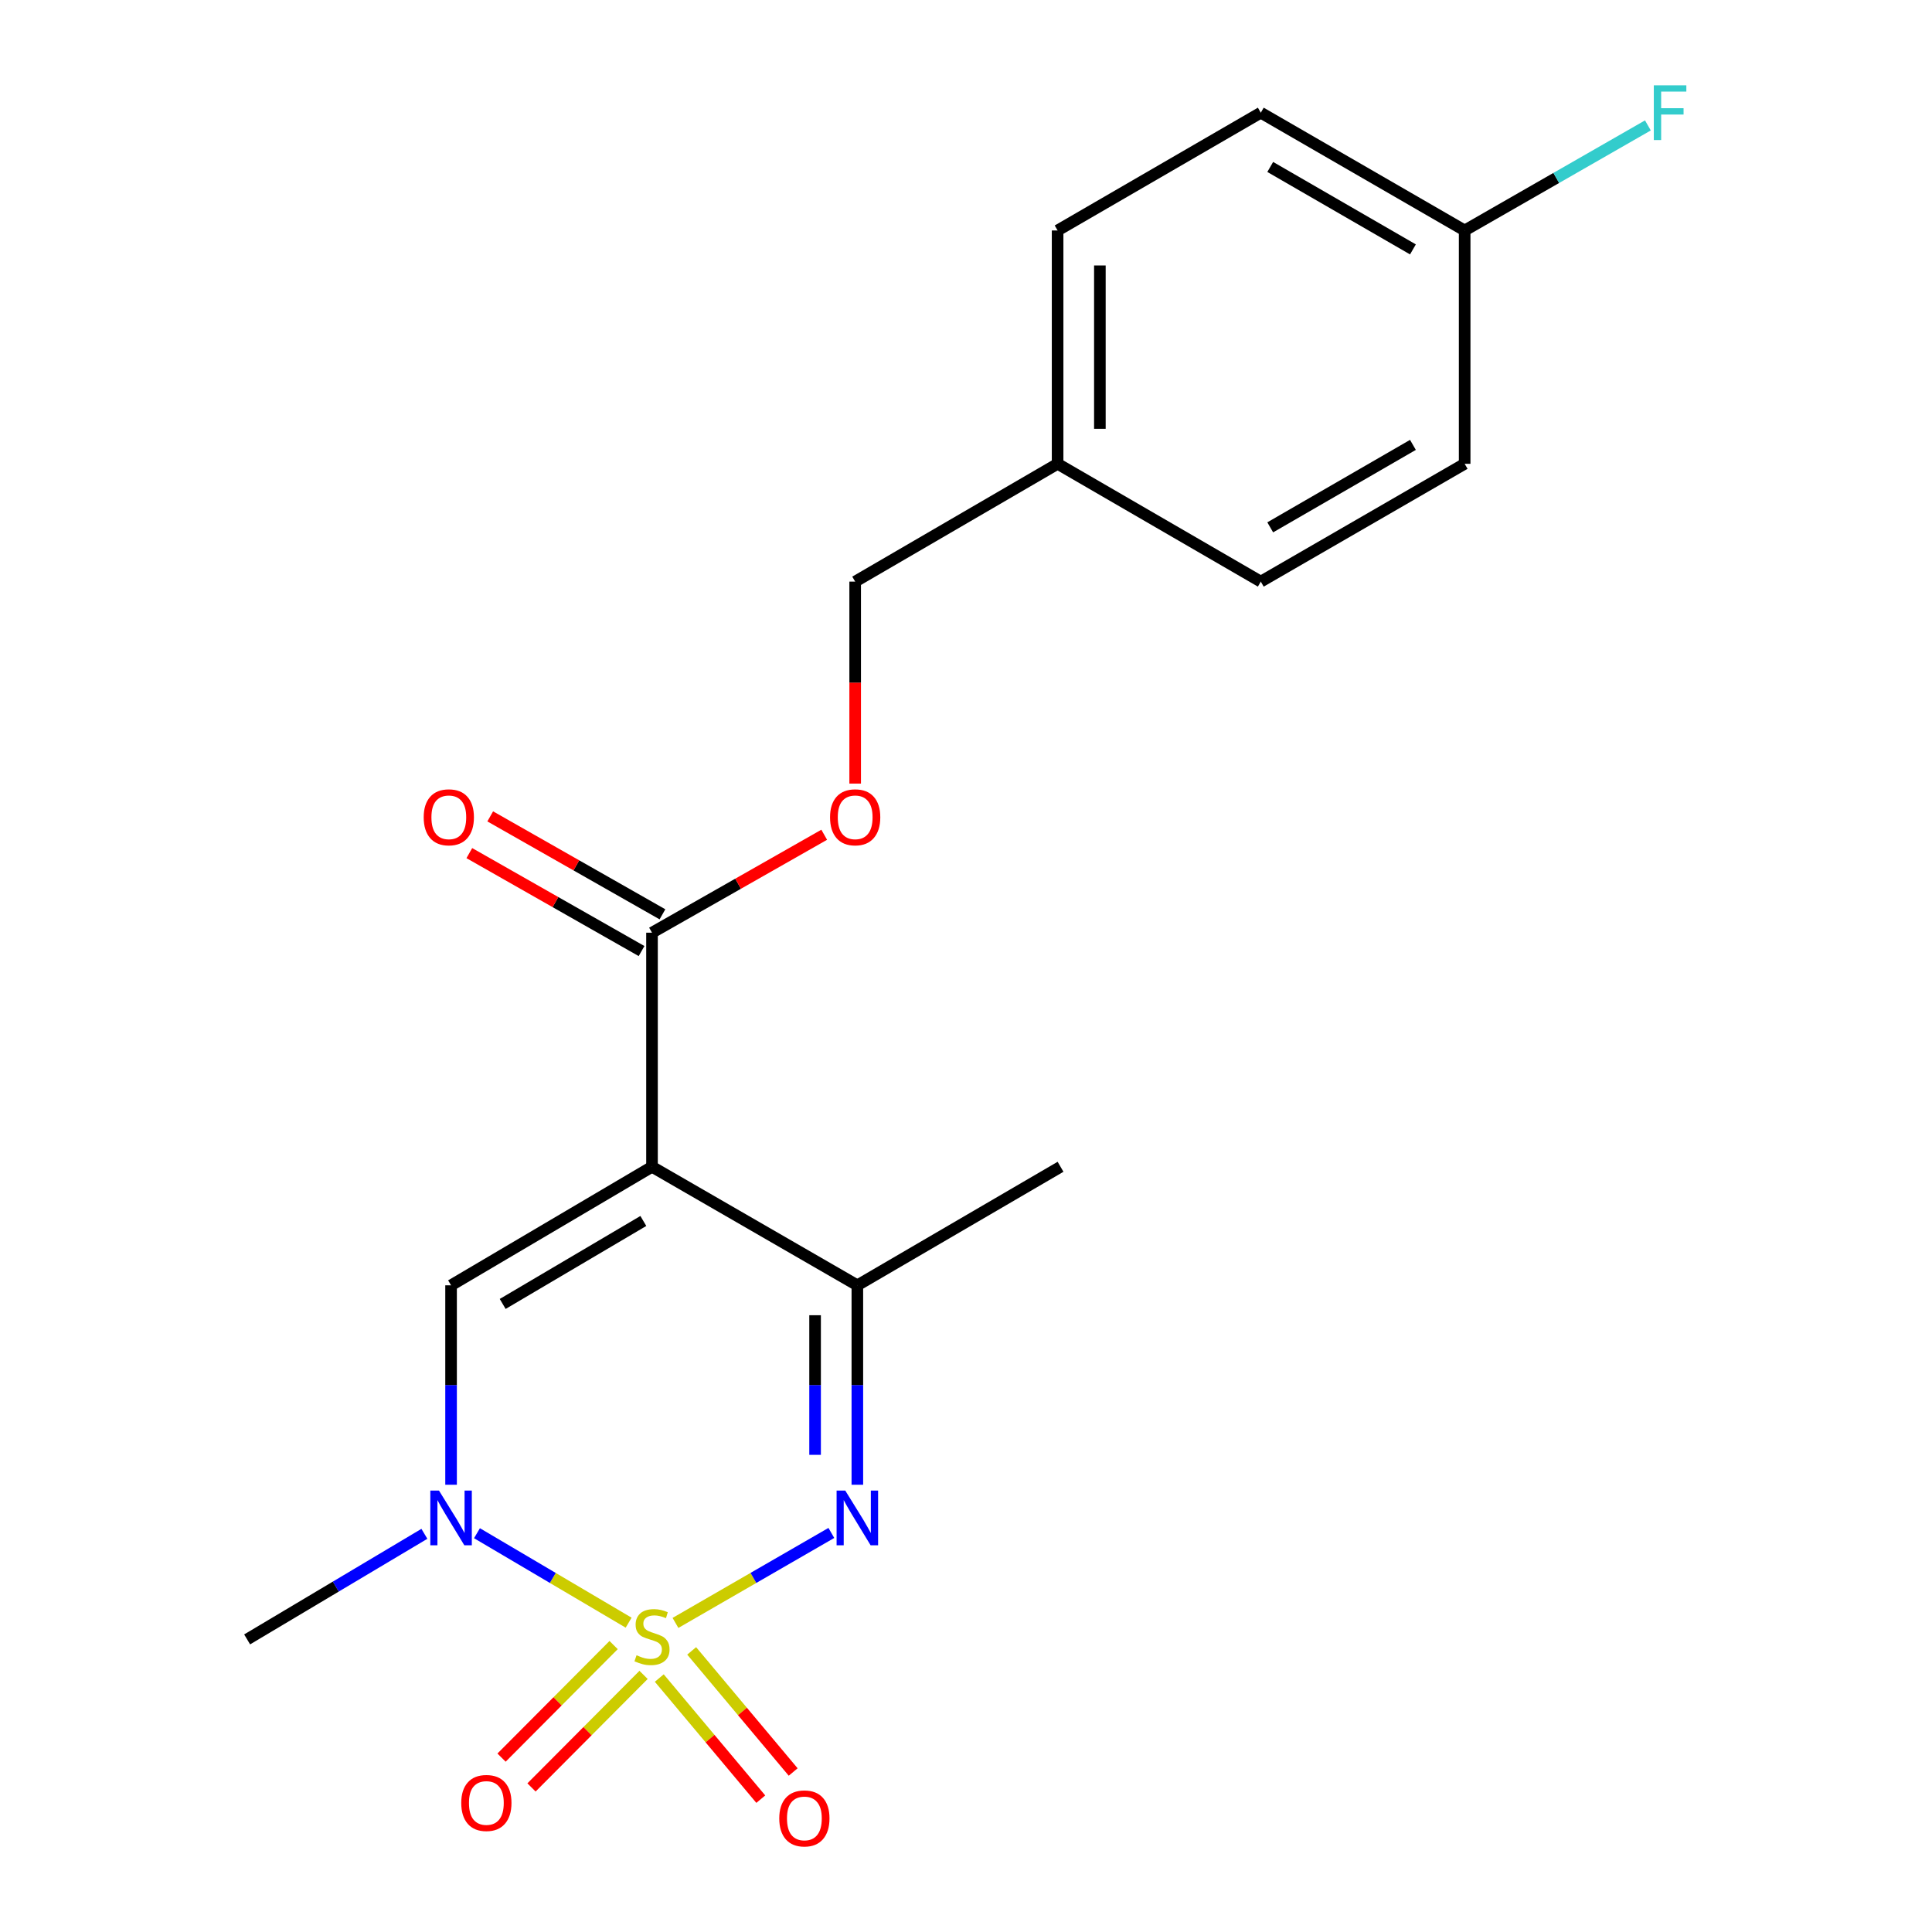 <?xml version='1.0' encoding='iso-8859-1'?>
<svg version='1.1' baseProfile='full'
              xmlns='http://www.w3.org/2000/svg'
                      xmlns:rdkit='http://www.rdkit.org/xml'
                      xmlns:xlink='http://www.w3.org/1999/xlink'
                  xml:space='preserve'
width='1000px' height='1000px' viewBox='0 0 1000 1000'>
<!-- END OF HEADER -->
<rect style='opacity:1.0;fill:#FFFFFF;stroke:none' width='1000' height='1000' x='0' y='0'> </rect>
<path class='bond-1' d='M 349.625,840.018 L 389.966,816.732' style='fill:none;fill-rule:evenodd;stroke:#CCCC00;stroke-width:6px;stroke-linecap:butt;stroke-linejoin:miter;stroke-opacity:1' />
<path class='bond-1' d='M 389.966,816.732 L 430.307,793.445' style='fill:none;fill-rule:evenodd;stroke:#0000FF;stroke-width:6px;stroke-linecap:butt;stroke-linejoin:miter;stroke-opacity:1' />
<path class='bond-2' d='M 325.378,839.893 L 286.13,816.74' style='fill:none;fill-rule:evenodd;stroke:#CCCC00;stroke-width:6px;stroke-linecap:butt;stroke-linejoin:miter;stroke-opacity:1' />
<path class='bond-2' d='M 286.13,816.74 L 246.882,793.586' style='fill:none;fill-rule:evenodd;stroke:#0000FF;stroke-width:6px;stroke-linecap:butt;stroke-linejoin:miter;stroke-opacity:1' />
<path class='bond-6' d='M 341.243,868.553 L 367.513,899.895' style='fill:none;fill-rule:evenodd;stroke:#CCCC00;stroke-width:6px;stroke-linecap:butt;stroke-linejoin:miter;stroke-opacity:1' />
<path class='bond-6' d='M 367.513,899.895 L 393.783,931.238' style='fill:none;fill-rule:evenodd;stroke:#FF0000;stroke-width:6px;stroke-linecap:butt;stroke-linejoin:miter;stroke-opacity:1' />
<path class='bond-6' d='M 358.01,854.499 L 384.28,885.842' style='fill:none;fill-rule:evenodd;stroke:#CCCC00;stroke-width:6px;stroke-linecap:butt;stroke-linejoin:miter;stroke-opacity:1' />
<path class='bond-6' d='M 384.28,885.842 L 410.549,917.184' style='fill:none;fill-rule:evenodd;stroke:#FF0000;stroke-width:6px;stroke-linecap:butt;stroke-linejoin:miter;stroke-opacity:1' />
<path class='bond-7' d='M 317.608,851.481 L 288.603,880.609' style='fill:none;fill-rule:evenodd;stroke:#CCCC00;stroke-width:6px;stroke-linecap:butt;stroke-linejoin:miter;stroke-opacity:1' />
<path class='bond-7' d='M 288.603,880.609 L 259.599,909.737' style='fill:none;fill-rule:evenodd;stroke:#FF0000;stroke-width:6px;stroke-linecap:butt;stroke-linejoin:miter;stroke-opacity:1' />
<path class='bond-7' d='M 333.11,866.918 L 304.106,896.046' style='fill:none;fill-rule:evenodd;stroke:#CCCC00;stroke-width:6px;stroke-linecap:butt;stroke-linejoin:miter;stroke-opacity:1' />
<path class='bond-7' d='M 304.106,896.046 L 275.101,925.174' style='fill:none;fill-rule:evenodd;stroke:#FF0000;stroke-width:6px;stroke-linecap:butt;stroke-linejoin:miter;stroke-opacity:1' />
<path class='bond-0' d='M 337.477,603.924 L 233.474,665.278' style='fill:none;fill-rule:evenodd;stroke:#000000;stroke-width:6px;stroke-linecap:butt;stroke-linejoin:miter;stroke-opacity:1' />
<path class='bond-0' d='M 332.992,631.97 L 260.191,674.918' style='fill:none;fill-rule:evenodd;stroke:#000000;stroke-width:6px;stroke-linecap:butt;stroke-linejoin:miter;stroke-opacity:1' />
<path class='bond-5' d='M 337.477,603.924 L 337.477,482.76' style='fill:none;fill-rule:evenodd;stroke:#000000;stroke-width:6px;stroke-linecap:butt;stroke-linejoin:miter;stroke-opacity:1' />
<path class='bond-20' d='M 337.477,603.924 L 443.764,665.278' style='fill:none;fill-rule:evenodd;stroke:#000000;stroke-width:6px;stroke-linecap:butt;stroke-linejoin:miter;stroke-opacity:1' />
<path class='bond-4' d='M 443.764,768.507 L 443.764,716.892' style='fill:none;fill-rule:evenodd;stroke:#0000FF;stroke-width:6px;stroke-linecap:butt;stroke-linejoin:miter;stroke-opacity:1' />
<path class='bond-4' d='M 443.764,716.892 L 443.764,665.278' style='fill:none;fill-rule:evenodd;stroke:#000000;stroke-width:6px;stroke-linecap:butt;stroke-linejoin:miter;stroke-opacity:1' />
<path class='bond-4' d='M 421.887,753.022 L 421.887,716.892' style='fill:none;fill-rule:evenodd;stroke:#0000FF;stroke-width:6px;stroke-linecap:butt;stroke-linejoin:miter;stroke-opacity:1' />
<path class='bond-4' d='M 421.887,716.892 L 421.887,680.762' style='fill:none;fill-rule:evenodd;stroke:#000000;stroke-width:6px;stroke-linecap:butt;stroke-linejoin:miter;stroke-opacity:1' />
<path class='bond-3' d='M 233.474,768.507 L 233.474,716.892' style='fill:none;fill-rule:evenodd;stroke:#0000FF;stroke-width:6px;stroke-linecap:butt;stroke-linejoin:miter;stroke-opacity:1' />
<path class='bond-3' d='M 233.474,716.892 L 233.474,665.278' style='fill:none;fill-rule:evenodd;stroke:#000000;stroke-width:6px;stroke-linecap:butt;stroke-linejoin:miter;stroke-opacity:1' />
<path class='bond-13' d='M 219.663,793.903 L 173.789,821.227' style='fill:none;fill-rule:evenodd;stroke:#0000FF;stroke-width:6px;stroke-linecap:butt;stroke-linejoin:miter;stroke-opacity:1' />
<path class='bond-13' d='M 173.789,821.227 L 127.916,848.55' style='fill:none;fill-rule:evenodd;stroke:#000000;stroke-width:6px;stroke-linecap:butt;stroke-linejoin:miter;stroke-opacity:1' />
<path class='bond-19' d='M 443.764,665.278 L 548.934,603.924' style='fill:none;fill-rule:evenodd;stroke:#000000;stroke-width:6px;stroke-linecap:butt;stroke-linejoin:miter;stroke-opacity:1' />
<path class='bond-8' d='M 337.477,482.76 L 382.043,457.412' style='fill:none;fill-rule:evenodd;stroke:#000000;stroke-width:6px;stroke-linecap:butt;stroke-linejoin:miter;stroke-opacity:1' />
<path class='bond-8' d='M 382.043,457.412 L 426.61,432.064' style='fill:none;fill-rule:evenodd;stroke:#FF0000;stroke-width:6px;stroke-linecap:butt;stroke-linejoin:miter;stroke-opacity:1' />
<path class='bond-9' d='M 342.884,473.252 L 298.312,447.903' style='fill:none;fill-rule:evenodd;stroke:#000000;stroke-width:6px;stroke-linecap:butt;stroke-linejoin:miter;stroke-opacity:1' />
<path class='bond-9' d='M 298.312,447.903 L 253.74,422.555' style='fill:none;fill-rule:evenodd;stroke:#FF0000;stroke-width:6px;stroke-linecap:butt;stroke-linejoin:miter;stroke-opacity:1' />
<path class='bond-9' d='M 332.069,492.269 L 287.497,466.92' style='fill:none;fill-rule:evenodd;stroke:#000000;stroke-width:6px;stroke-linecap:butt;stroke-linejoin:miter;stroke-opacity:1' />
<path class='bond-9' d='M 287.497,466.92 L 242.924,441.572' style='fill:none;fill-rule:evenodd;stroke:#FF0000;stroke-width:6px;stroke-linecap:butt;stroke-linejoin:miter;stroke-opacity:1' />
<path class='bond-10' d='M 442.634,405.582 L 442.634,353.313' style='fill:none;fill-rule:evenodd;stroke:#FF0000;stroke-width:6px;stroke-linecap:butt;stroke-linejoin:miter;stroke-opacity:1' />
<path class='bond-10' d='M 442.634,353.313 L 442.634,301.044' style='fill:none;fill-rule:evenodd;stroke:#000000;stroke-width:6px;stroke-linecap:butt;stroke-linejoin:miter;stroke-opacity:1' />
<path class='bond-12' d='M 442.634,301.044 L 547.414,240.067' style='fill:none;fill-rule:evenodd;stroke:#000000;stroke-width:6px;stroke-linecap:butt;stroke-linejoin:miter;stroke-opacity:1' />
<path class='bond-11' d='M 758.106,119.292 L 652.584,58.327' style='fill:none;fill-rule:evenodd;stroke:#000000;stroke-width:6px;stroke-linecap:butt;stroke-linejoin:miter;stroke-opacity:1' />
<path class='bond-11' d='M 731.333,129.09 L 657.468,86.415' style='fill:none;fill-rule:evenodd;stroke:#000000;stroke-width:6px;stroke-linecap:butt;stroke-linejoin:miter;stroke-opacity:1' />
<path class='bond-14' d='M 758.106,119.292 L 805.526,92.102' style='fill:none;fill-rule:evenodd;stroke:#000000;stroke-width:6px;stroke-linecap:butt;stroke-linejoin:miter;stroke-opacity:1' />
<path class='bond-14' d='M 805.526,92.102 L 852.946,64.912' style='fill:none;fill-rule:evenodd;stroke:#33CCCC;stroke-width:6px;stroke-linecap:butt;stroke-linejoin:miter;stroke-opacity:1' />
<path class='bond-21' d='M 758.106,119.292 L 758.106,240.067' style='fill:none;fill-rule:evenodd;stroke:#000000;stroke-width:6px;stroke-linecap:butt;stroke-linejoin:miter;stroke-opacity:1' />
<path class='bond-17' d='M 547.414,240.067 L 652.584,301.044' style='fill:none;fill-rule:evenodd;stroke:#000000;stroke-width:6px;stroke-linecap:butt;stroke-linejoin:miter;stroke-opacity:1' />
<path class='bond-18' d='M 547.414,240.067 L 547.414,119.292' style='fill:none;fill-rule:evenodd;stroke:#000000;stroke-width:6px;stroke-linecap:butt;stroke-linejoin:miter;stroke-opacity:1' />
<path class='bond-18' d='M 569.292,221.951 L 569.292,137.408' style='fill:none;fill-rule:evenodd;stroke:#000000;stroke-width:6px;stroke-linecap:butt;stroke-linejoin:miter;stroke-opacity:1' />
<path class='bond-15' d='M 652.584,58.327 L 547.414,119.292' style='fill:none;fill-rule:evenodd;stroke:#000000;stroke-width:6px;stroke-linecap:butt;stroke-linejoin:miter;stroke-opacity:1' />
<path class='bond-16' d='M 758.106,240.067 L 652.584,301.044' style='fill:none;fill-rule:evenodd;stroke:#000000;stroke-width:6px;stroke-linecap:butt;stroke-linejoin:miter;stroke-opacity:1' />
<path class='bond-16' d='M 731.332,230.272 L 657.466,272.956' style='fill:none;fill-rule:evenodd;stroke:#000000;stroke-width:6px;stroke-linecap:butt;stroke-linejoin:miter;stroke-opacity:1' />
<path  class='atom-0' d='M 329.477 856.751
Q 329.797 856.871, 331.117 857.431
Q 332.437 857.991, 333.877 858.351
Q 335.357 858.671, 336.797 858.671
Q 339.477 858.671, 341.037 857.391
Q 342.597 856.071, 342.597 853.791
Q 342.597 852.231, 341.797 851.271
Q 341.037 850.311, 339.837 849.791
Q 338.637 849.271, 336.637 848.671
Q 334.117 847.911, 332.597 847.191
Q 331.117 846.471, 330.037 844.951
Q 328.997 843.431, 328.997 840.871
Q 328.997 837.311, 331.397 835.111
Q 333.837 832.911, 338.637 832.911
Q 341.917 832.911, 345.637 834.471
L 344.717 837.551
Q 341.317 836.151, 338.757 836.151
Q 335.997 836.151, 334.477 837.311
Q 332.957 838.431, 332.997 840.391
Q 332.997 841.911, 333.757 842.831
Q 334.557 843.751, 335.677 844.271
Q 336.837 844.791, 338.757 845.391
Q 341.317 846.191, 342.837 846.991
Q 344.357 847.791, 345.437 849.431
Q 346.557 851.031, 346.557 853.791
Q 346.557 857.711, 343.917 859.831
Q 341.317 861.911, 336.957 861.911
Q 334.437 861.911, 332.517 861.351
Q 330.637 860.831, 328.397 859.911
L 329.477 856.751
' fill='#CCCC00'/>
<path  class='atom-2' d='M 437.504 771.517
L 446.784 786.517
Q 447.704 787.997, 449.184 790.677
Q 450.664 793.357, 450.744 793.517
L 450.744 771.517
L 454.504 771.517
L 454.504 799.837
L 450.624 799.837
L 440.664 783.437
Q 439.504 781.517, 438.264 779.317
Q 437.064 777.117, 436.704 776.437
L 436.704 799.837
L 433.024 799.837
L 433.024 771.517
L 437.504 771.517
' fill='#0000FF'/>
<path  class='atom-3' d='M 227.214 771.517
L 236.494 786.517
Q 237.414 787.997, 238.894 790.677
Q 240.374 793.357, 240.454 793.517
L 240.454 771.517
L 244.214 771.517
L 244.214 799.837
L 240.334 799.837
L 230.374 783.437
Q 229.214 781.517, 227.974 779.317
Q 226.774 777.117, 226.414 776.437
L 226.414 799.837
L 222.734 799.837
L 222.734 771.517
L 227.214 771.517
' fill='#0000FF'/>
<path  class='atom-7' d='M 403.345 941.208
Q 403.345 934.408, 406.705 930.608
Q 410.065 926.808, 416.345 926.808
Q 422.625 926.808, 425.985 930.608
Q 429.345 934.408, 429.345 941.208
Q 429.345 948.088, 425.945 952.008
Q 422.545 955.888, 416.345 955.888
Q 410.105 955.888, 406.705 952.008
Q 403.345 948.128, 403.345 941.208
M 416.345 952.688
Q 420.665 952.688, 422.985 949.808
Q 425.345 946.888, 425.345 941.208
Q 425.345 935.648, 422.985 932.848
Q 420.665 930.008, 416.345 930.008
Q 412.025 930.008, 409.665 932.808
Q 407.345 935.608, 407.345 941.208
Q 407.345 946.928, 409.665 949.808
Q 412.025 952.688, 416.345 952.688
' fill='#FF0000'/>
<path  class='atom-8' d='M 238.742 933.21
Q 238.742 926.41, 242.102 922.61
Q 245.462 918.81, 251.742 918.81
Q 258.022 918.81, 261.382 922.61
Q 264.742 926.41, 264.742 933.21
Q 264.742 940.09, 261.342 944.01
Q 257.942 947.89, 251.742 947.89
Q 245.502 947.89, 242.102 944.01
Q 238.742 940.13, 238.742 933.21
M 251.742 944.69
Q 256.062 944.69, 258.382 941.81
Q 260.742 938.89, 260.742 933.21
Q 260.742 927.65, 258.382 924.85
Q 256.062 922.01, 251.742 922.01
Q 247.422 922.01, 245.062 924.81
Q 242.742 927.61, 242.742 933.21
Q 242.742 938.93, 245.062 941.81
Q 247.422 944.69, 251.742 944.69
' fill='#FF0000'/>
<path  class='atom-9' d='M 429.634 423.03
Q 429.634 416.23, 432.994 412.43
Q 436.354 408.63, 442.634 408.63
Q 448.914 408.63, 452.274 412.43
Q 455.634 416.23, 455.634 423.03
Q 455.634 429.91, 452.234 433.83
Q 448.834 437.71, 442.634 437.71
Q 436.394 437.71, 432.994 433.83
Q 429.634 429.95, 429.634 423.03
M 442.634 434.51
Q 446.954 434.51, 449.274 431.63
Q 451.634 428.71, 451.634 423.03
Q 451.634 417.47, 449.274 414.67
Q 446.954 411.83, 442.634 411.83
Q 438.314 411.83, 435.954 414.63
Q 433.634 417.43, 433.634 423.03
Q 433.634 428.75, 435.954 431.63
Q 438.314 434.51, 442.634 434.51
' fill='#FF0000'/>
<path  class='atom-10' d='M 219.307 423.03
Q 219.307 416.23, 222.667 412.43
Q 226.027 408.63, 232.307 408.63
Q 238.587 408.63, 241.947 412.43
Q 245.307 416.23, 245.307 423.03
Q 245.307 429.91, 241.907 433.83
Q 238.507 437.71, 232.307 437.71
Q 226.067 437.71, 222.667 433.83
Q 219.307 429.95, 219.307 423.03
M 232.307 434.51
Q 236.627 434.51, 238.947 431.63
Q 241.307 428.71, 241.307 423.03
Q 241.307 417.47, 238.947 414.67
Q 236.627 411.83, 232.307 411.83
Q 227.987 411.83, 225.627 414.63
Q 223.307 417.43, 223.307 423.03
Q 223.307 428.75, 225.627 431.63
Q 227.987 434.51, 232.307 434.51
' fill='#FF0000'/>
<path  class='atom-15' d='M 856.01 44.167
L 872.85 44.167
L 872.85 47.407
L 859.81 47.407
L 859.81 56.007
L 871.41 56.007
L 871.41 59.287
L 859.81 59.287
L 859.81 72.487
L 856.01 72.487
L 856.01 44.167
' fill='#33CCCC'/>
</svg>
